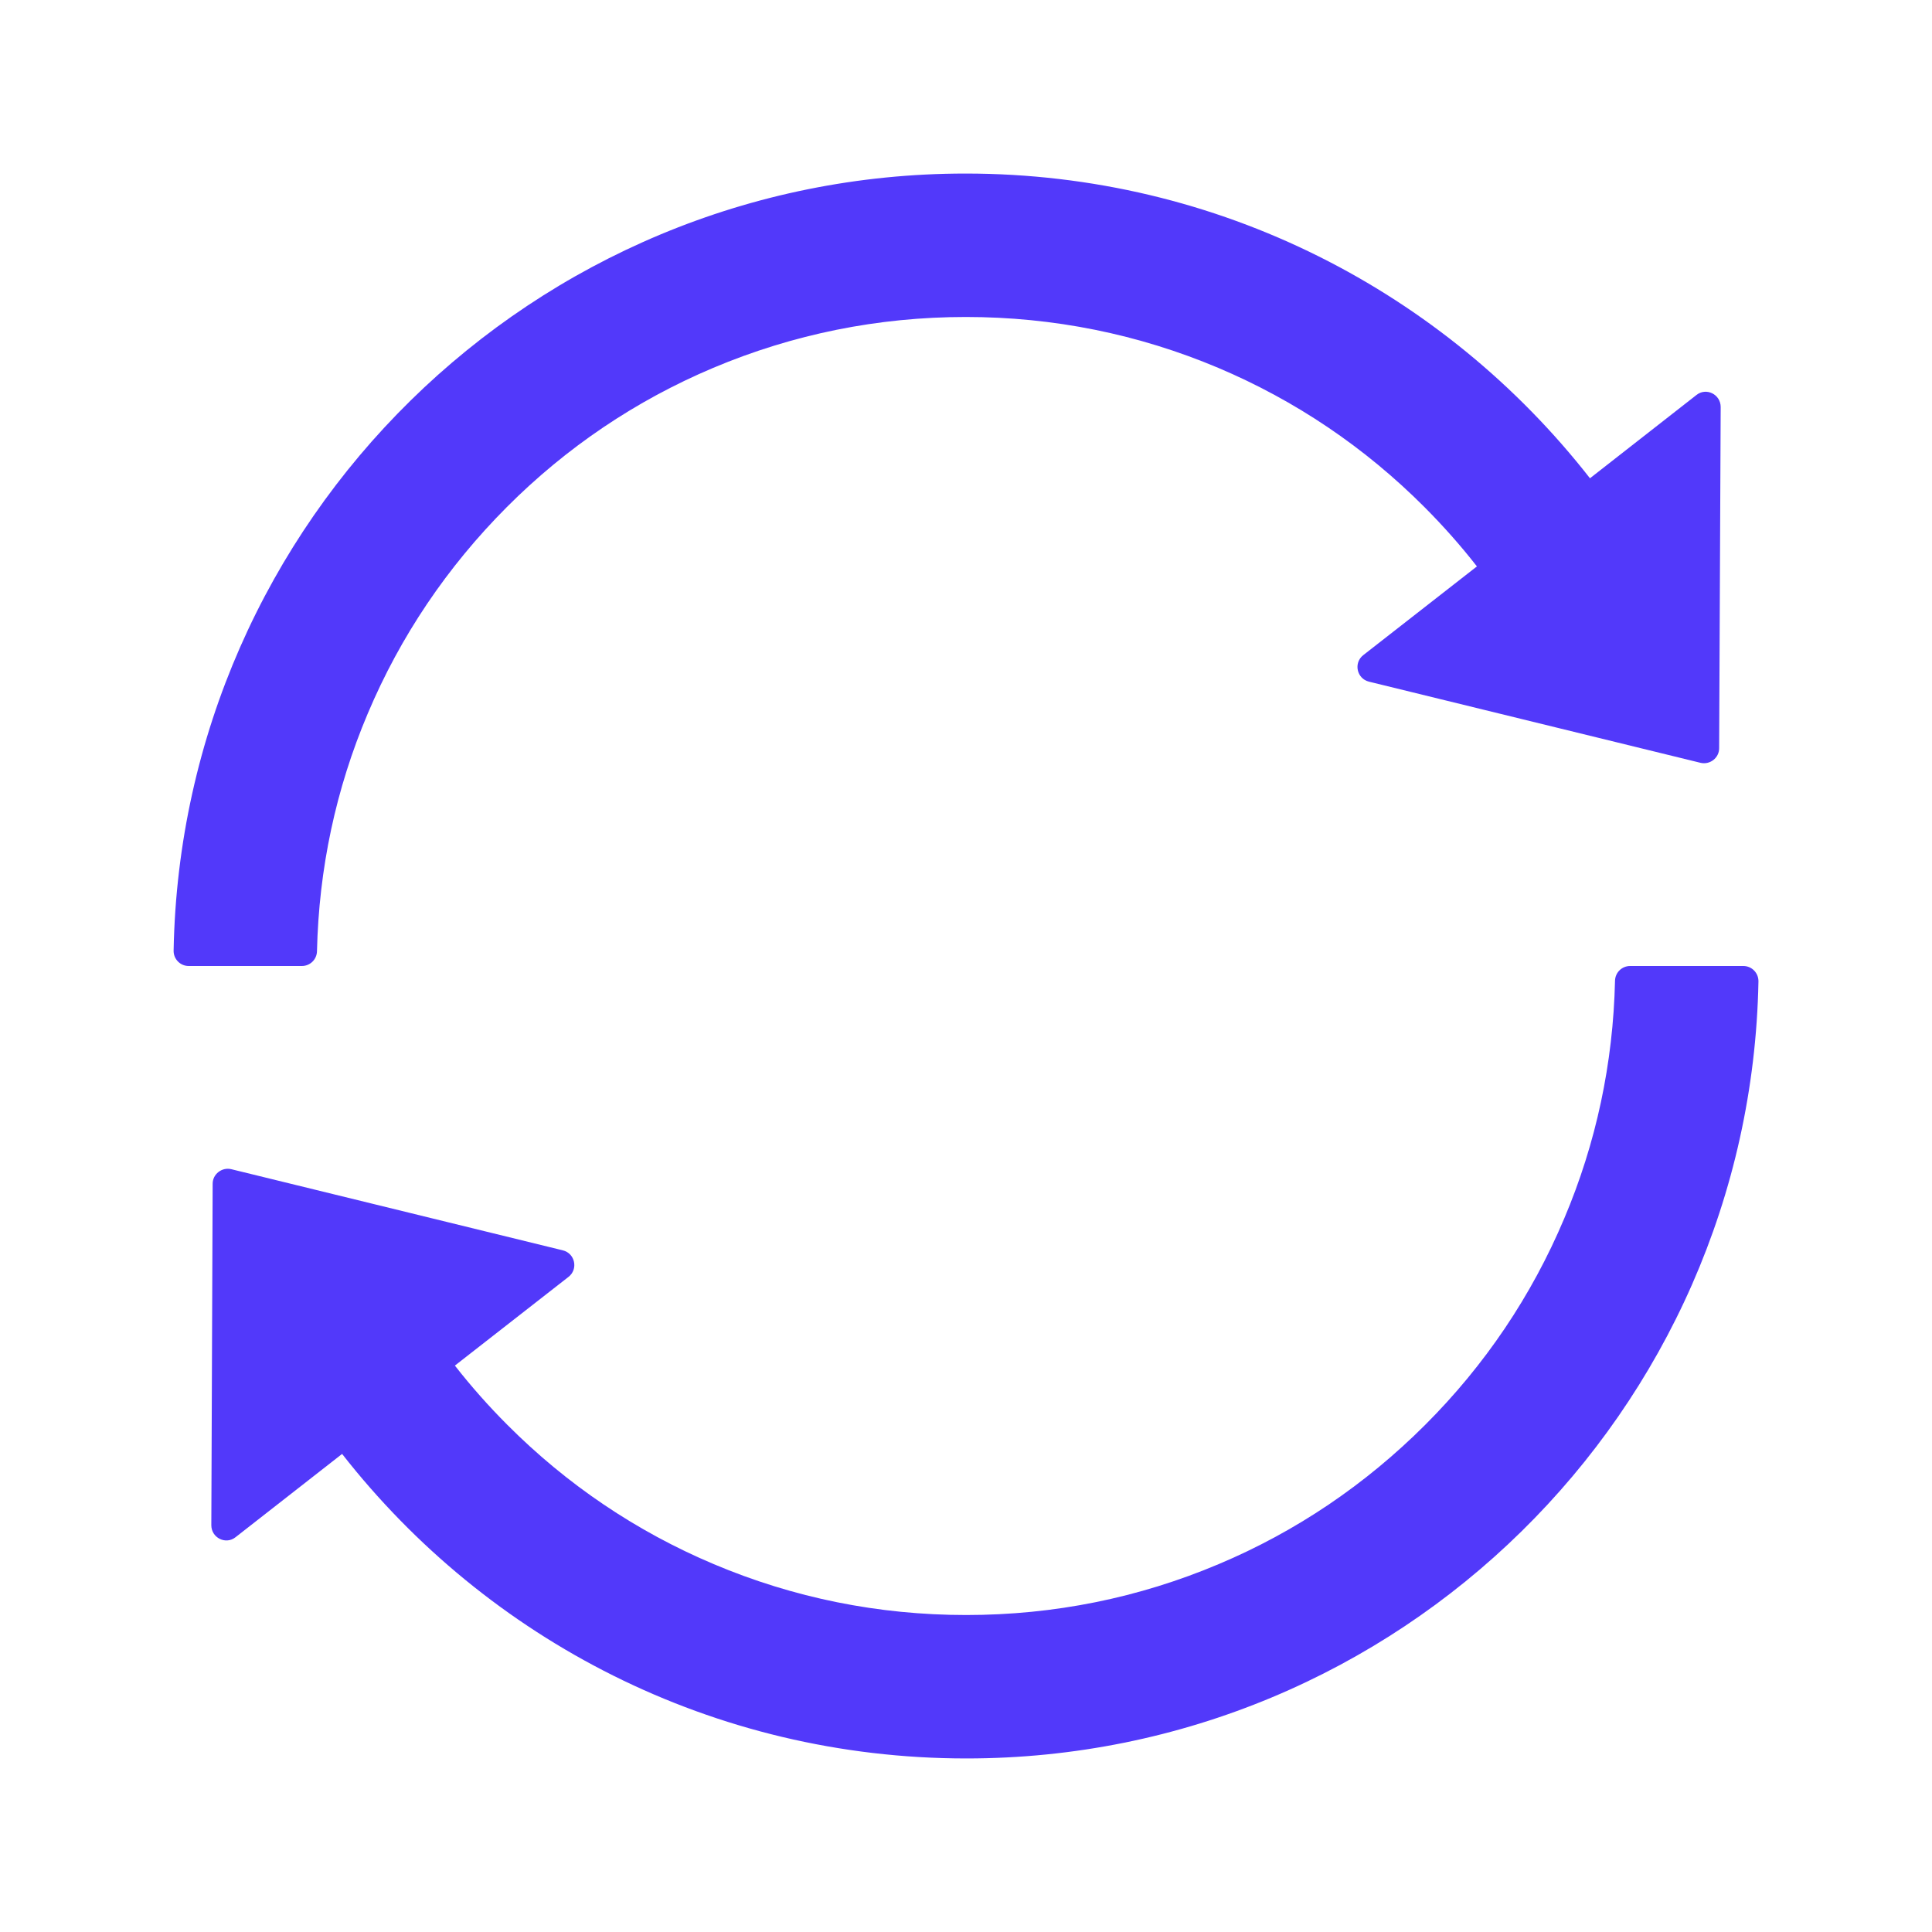 <svg width="29" height="29" viewBox="0 0 29 29" fill="none" xmlns="http://www.w3.org/2000/svg">
<path d="M4.758 14.279C4.786 13.041 5.041 11.841 5.52 10.711C6.01 9.55 6.712 8.51 7.607 7.612C8.502 6.715 9.544 6.012 10.705 5.522C11.906 5.016 13.18 4.758 14.497 4.758C15.814 4.758 17.088 5.016 18.287 5.522C19.445 6.012 20.487 6.715 21.382 7.612C21.662 7.893 21.926 8.19 22.169 8.502L20.464 9.833C20.314 9.949 20.365 10.187 20.549 10.232L25.525 11.45C25.667 11.484 25.805 11.376 25.805 11.232L25.828 6.109C25.828 5.919 25.61 5.811 25.463 5.93L23.866 7.179C21.688 4.392 18.301 2.605 14.494 2.605C8.006 2.605 2.727 7.805 2.606 14.268C2.603 14.395 2.705 14.5 2.832 14.5H4.531C4.656 14.5 4.755 14.401 4.758 14.279ZM26.168 14.5H24.469C24.344 14.5 24.245 14.599 24.242 14.721C24.214 15.959 23.959 17.159 23.48 18.289C22.991 19.45 22.288 20.493 21.393 21.387C20.498 22.282 19.456 22.988 18.295 23.477C17.094 23.985 15.82 24.242 14.503 24.242C13.186 24.242 11.912 23.985 10.711 23.477C9.553 22.988 8.51 22.285 7.615 21.387C7.335 21.107 7.072 20.81 6.828 20.498L8.533 19.167C8.683 19.051 8.632 18.813 8.448 18.768L3.472 17.55C3.331 17.516 3.192 17.624 3.192 17.768L3.172 22.894C3.172 23.084 3.39 23.192 3.537 23.073L5.135 21.824C7.312 24.608 10.7 26.395 14.506 26.395C20.997 26.395 26.273 21.192 26.395 14.732C26.397 14.605 26.296 14.5 26.168 14.5Z" fill="#5239FA"/>
</svg>
